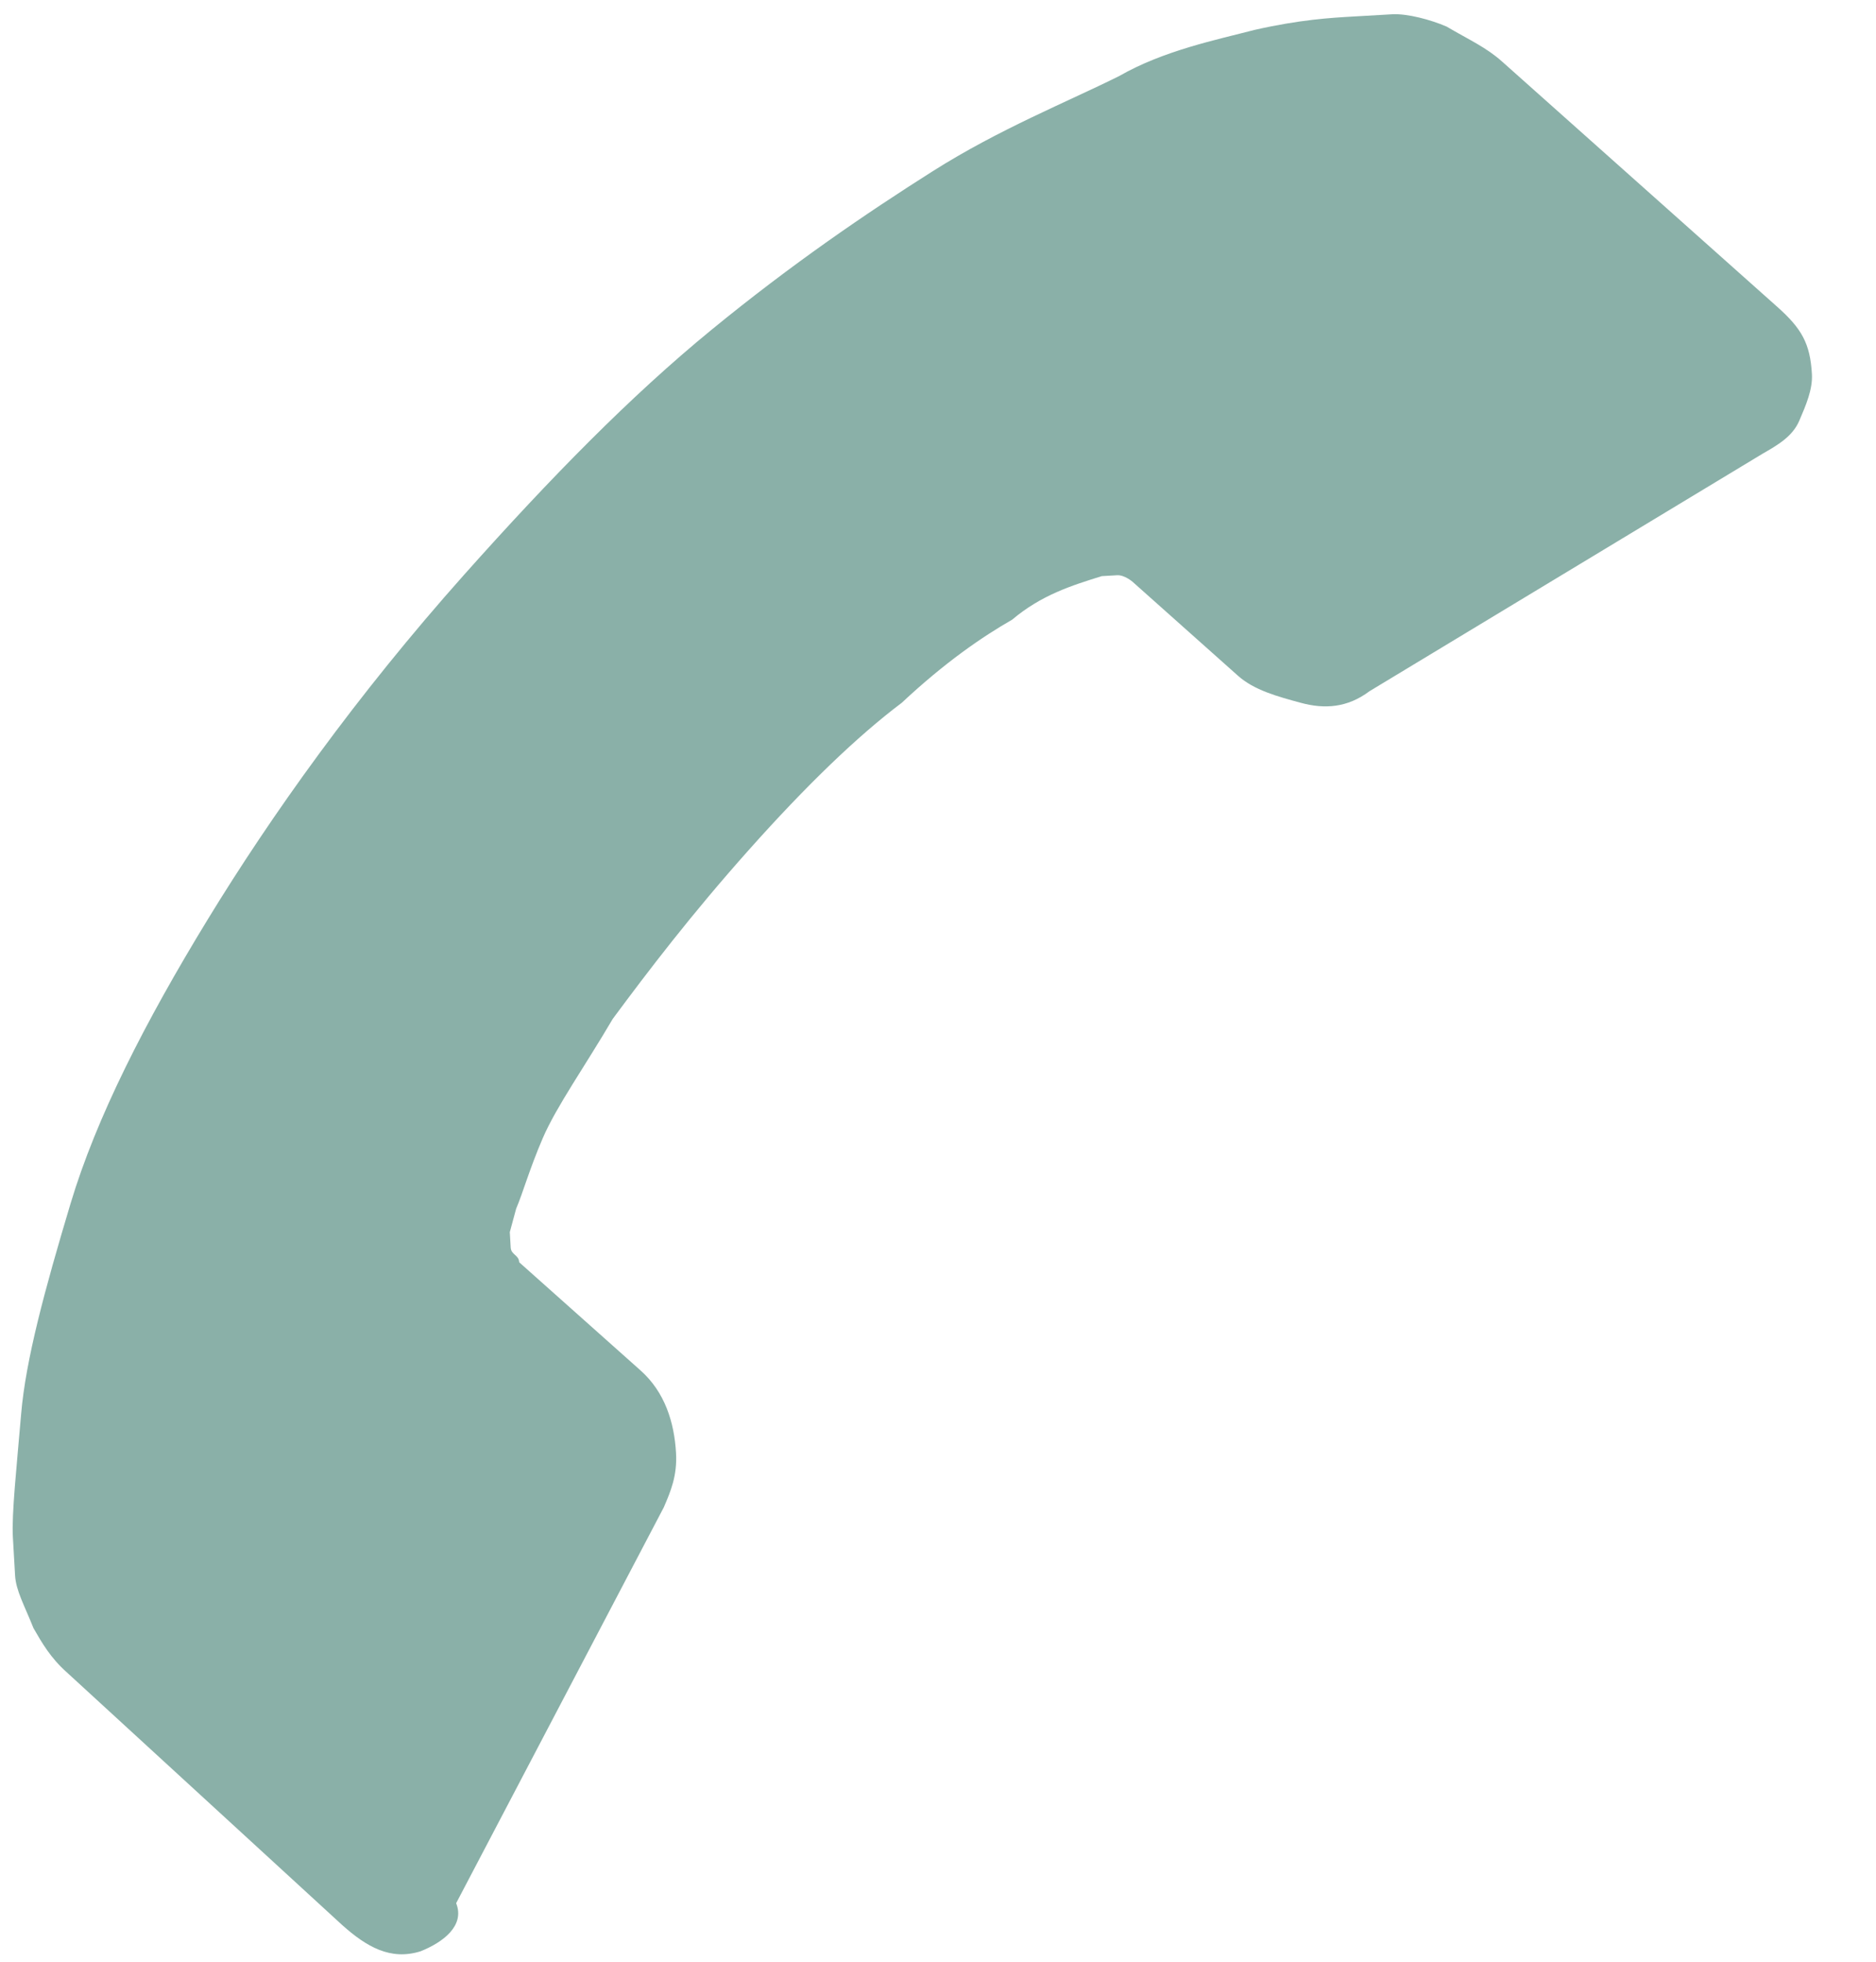 <?xml version="1.0" encoding="UTF-8" standalone="no"?>
<!DOCTYPE svg PUBLIC "-//W3C//DTD SVG 1.1//EN" "http://www.w3.org/Graphics/SVG/1.1/DTD/svg11.dtd">
<svg width="100%" height="100%" viewBox="0 0 22 23" version="1.1" xmlns="http://www.w3.org/2000/svg" xmlns:xlink="http://www.w3.org/1999/xlink" xml:space="preserve" xmlns:serif="http://www.serif.com/" style="fill-rule:evenodd;clip-rule:evenodd;stroke-linejoin:round;stroke-miterlimit:1.414;">
    <g id="Artboard2" transform="matrix(1,0,0,0.956,0,0)">
        <rect x="0" y="0" width="22" height="24" style="fill:none;"/>
        <clipPath id="_clip1">
            <rect x="0" y="0" width="22" height="24"/>
        </clipPath>
        <g clip-path="url(#_clip1)">
            <g id="Artboard1" transform="matrix(0.746,0,0,0.844,0,0)">
                <rect x="0" y="0" width="28.684" height="28.601" style="fill:none;"/>
                <g transform="matrix(0.069,1.112,-1.203,0.064,31.547,-3.542)">
                    <path d="M27.4,22.3C27.5,22.7 27.3,23 27,23.3L23.5,26.7C23.3,26.9 23.1,27 22.9,27.1C22.6,27.2 22.4,27.3 22.2,27.3C22.2,27.3 22.1,27.3 22,27.3C21.9,27.3 21.8,27.3 21.7,27.3C21.4,27.3 20.8,27.2 20.1,27.1C19.4,27 18.5,26.7 17.4,26.3C16.3,25.9 15.1,25.2 13.8,24.3C12.5,23.4 11,22.2 9.5,20.7C8.3,19.5 7.3,18.4 6.5,17.3C5.7,16.2 5.1,15.2 4.6,14.3C4.1,13.4 3.8,12.5 3.5,11.8C3.2,11.2 3.1,10.5 3,10C2.9,9.4 2.9,9 2.9,8.7C2.9,8.4 2.9,8.2 2.9,8.2C2.9,8 3,7.7 3.1,7.5C3.3,7.2 3.4,7 3.6,6.8L7,3.4C7.3,3.1 7.5,3 7.9,3C8.1,3 8.3,3.1 8.5,3.2C8.7,3.3 8.8,3.5 8.9,3.7L11.7,9C11.9,9.3 11.9,9.6 11.8,9.9C11.7,10.2 11.6,10.5 11.4,10.7L10.1,12C10.1,12 10,12.1 10,12.2C10,12.3 10,12.3 10,12.4C10.1,12.8 10.2,13.2 10.5,13.6C10.7,14 11,14.5 11.5,15.1C11.9,15.7 12.5,16.4 13.3,17.2C14.1,18 14.8,18.6 15.4,19.1C16,19.5 16.5,19.9 16.9,20.1C17.3,20.3 17.6,20.4 17.8,20.5L18.1,20.6C18.1,20.6 18.2,20.6 18.3,20.6C18.4,20.6 18.4,20.5 18.5,20.5L20,19C20.3,18.7 20.7,18.6 21.1,18.6C21.4,18.6 21.6,18.7 21.8,18.8L26.8,21.8C27.1,21.7 27.3,22 27.4,22.3Z" style="fill:rgb(138,176,168);fill-rule:nonzero;"/>
                </g>
            </g>
        </g>
    </g>
</svg>
